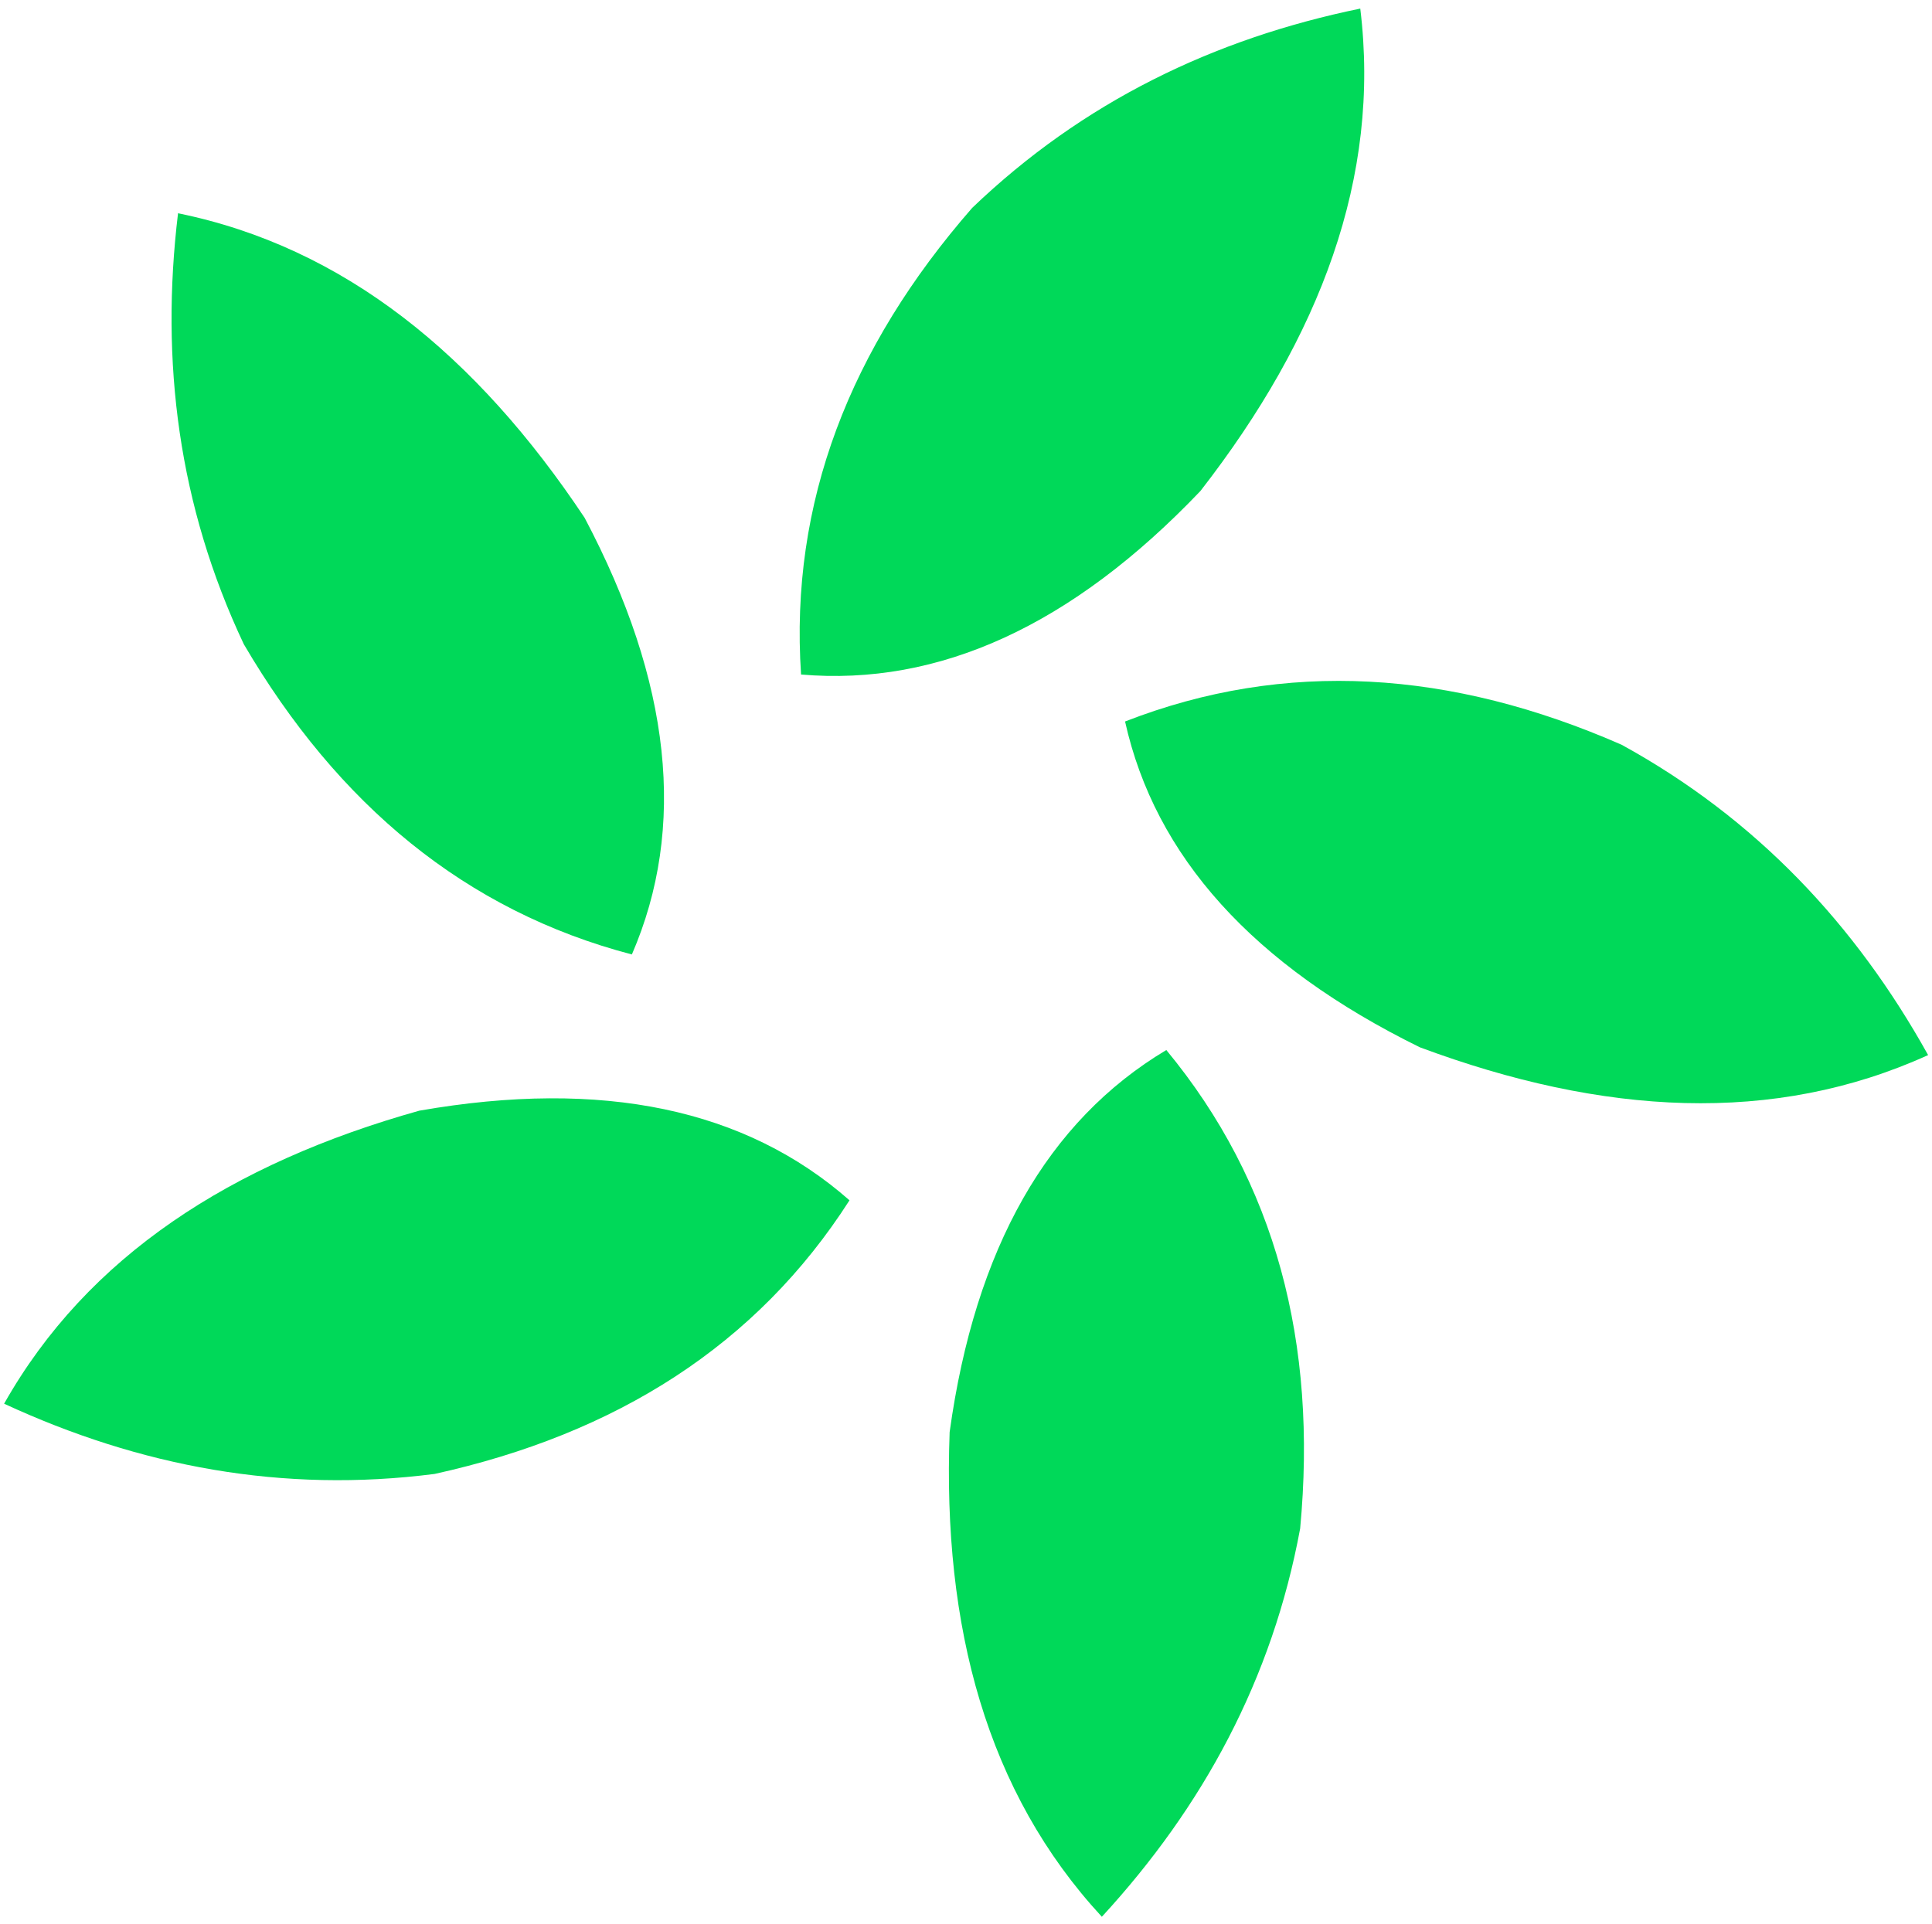 <?xml version="1.0" encoding="UTF-8" standalone="no"?>
<!DOCTYPE svg PUBLIC "-//W3C//DTD SVG 1.1//EN" "http://www.w3.org/Graphics/SVG/1.1/DTD/svg11.dtd">
<svg width="100%" height="100%" viewBox="0 0 249 248" version="1.1" xmlns="http://www.w3.org/2000/svg" xmlns:xlink="http://www.w3.org/1999/xlink" xml:space="preserve" xmlns:serif="http://www.serif.com/" style="fill-rule:evenodd;clip-rule:evenodd;stroke-linejoin:round;stroke-miterlimit:2;">
    <g transform="matrix(1,0,0,1,-1761,-2500)">
        <g>
            <path d="M1906,2593C1926.66,2584.95 1948.03,2586.37 1970,2596C1987.3,2605.5 2000.13,2619.15 2009.5,2636C1989.61,2645.04 1967.59,2643.78 1944,2635C1922.46,2624.41 1909.87,2610.38 1906,2593Z" style="fill:rgb(0,217,89);"/>
            <g transform="matrix(0.3,-0.954,0.954,0.3,-1181.28,3627.37)">
                <path d="M1906,2593C1926.66,2584.95 1948.03,2586.37 1970,2596C1987.3,2605.5 2000.13,2619.15 2009.5,2636C1989.61,2645.04 1967.59,2643.78 1944,2635C1922.46,2624.41 1909.87,2610.38 1906,2593Z" style="fill:rgb(0,217,89);"/>
            </g>
            <g transform="matrix(-0.809,-0.587,0.587,-0.809,1862.3,5839.59)">
                <path d="M1906,2593C1926.66,2584.95 1948.03,2586.37 1970,2596C1987.3,2605.5 2000.13,2619.15 2009.5,2636C1989.61,2645.04 1967.59,2643.78 1944,2635C1922.46,2624.41 1909.87,2610.38 1906,2593Z" style="fill:rgb(0,217,89);"/>
            </g>
            <g transform="matrix(-0.808,0.589,-0.589,-0.808,4937.81,3627.23)">
                <path d="M1906,2593C1926.66,2584.95 1948.03,2586.37 1970,2596C1987.3,2605.5 2000.13,2619.15 2009.5,2636C1989.61,2645.04 1967.59,2643.78 1944,2635C1922.46,2624.41 1909.87,2610.38 1906,2593Z" style="fill:rgb(0,217,89);"/>
            </g>
            <g transform="matrix(0.314,0.949,-0.949,0.314,3773.59,12.353)">
                <path d="M1906,2593C1926.66,2584.95 1948.03,2586.37 1970,2596C1987.3,2605.5 2000.13,2619.15 2009.5,2636C1989.61,2645.04 1967.59,2643.78 1944,2635C1922.46,2624.41 1909.87,2610.38 1906,2593Z" style="fill:rgb(0,217,89);"/>
            </g>
        </g>
    </g>
</svg>
